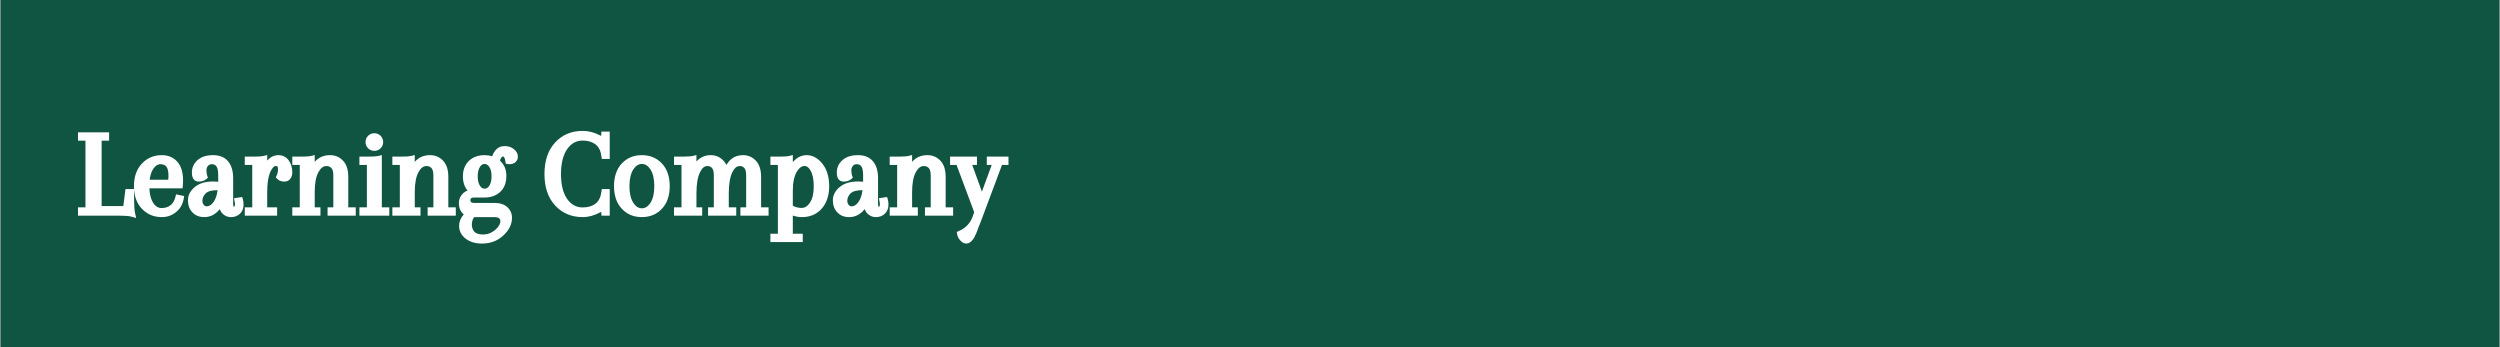 <svg version="1.0" preserveAspectRatio="xMidYMid meet" height="529" viewBox="0 0 2856 396.75" zoomAndPan="magnify" width="3808" xmlns:xlink="http://www.w3.org/1999/xlink" xmlns="http://www.w3.org/2000/svg"><rect x="0" y="0" width="2856" height="396.75" fill="#808080" stroke="none"/><defs><g></g><clipPath id="ec94d3bc2f"><path clip-rule="nonzero" d="M 0.898 0 L 2855.102 0 L 2855.102 396.5 L 0.898 396.5 Z M 0.898 0"></path></clipPath></defs><g clip-path="url(#ec94d3bc2f)"><path fill-rule="nonzero" fill-opacity="1" d="M 0.898 0 L 2855.102 0 L 2855.102 396.5 L 0.898 396.5 Z M 0.898 0" fill="#ffffff"></path><path fill-rule="nonzero" fill-opacity="1" d="M 0.898 0 L 2855.102 0 L 2855.102 396.5 L 0.898 396.5 Z M 0.898 0" fill="#105541"></path></g><g fill-opacity="1" fill="#ffffff"><g transform="translate(87.695, 242.849)"><g><path d="M 1.406 0 L 1.406 -6.016 L 9.938 -6.016 L 9.938 -82.125 L 1.406 -82.125 L 1.406 -91.641 L 36.938 -91.641 L 36.938 -82.125 L 28.406 -82.125 L 28.406 -7.422 L 52.75 -7.422 C 52.844 -7.422 52.938 -7.422 53.031 -7.422 C 53.125 -7.422 53.172 -7.422 53.172 -7.422 L 53.859 -12.594 L 55.266 -23.781 L 55.688 -26.859 L 65.469 -26.859 L 65.469 -16.781 C 65.469 -12.863 65.562 -9.438 65.75 -6.5 C 65.938 -3.562 66.219 -1.207 66.594 0.562 L 67.859 6.156 L 62.266 4.609 C 59.648 3.867 54.797 3.5 47.703 3.5 L 1.406 3.5 Z M 1.406 0"></path></g></g></g><g fill-opacity="1" fill="#ffffff"><g transform="translate(150.931, 242.849)"><g><path d="M 33.859 -65.609 C 41.316 -65.609 47.285 -63.047 51.766 -57.922 C 56.055 -52.973 58.203 -45.93 58.203 -36.797 C 58.203 -35.859 58.176 -34.898 58.125 -33.922 C 58.082 -32.941 58.016 -31.941 57.922 -30.922 L 57.641 -27.703 L 19.734 -27.703 C 20.004 -20.703 21.422 -15.195 23.984 -11.188 C 26.555 -7.176 29.754 -5.172 33.578 -5.172 C 37.773 -5.172 41.18 -6.242 43.797 -8.391 C 44.16 -8.672 44.531 -8.973 44.906 -9.297 C 45.281 -9.629 45.609 -9.977 45.891 -10.344 C 46.172 -10.719 46.445 -11.113 46.719 -11.531 C 47 -11.957 47.281 -12.406 47.562 -12.875 C 47.844 -13.344 48.078 -13.832 48.266 -14.344 C 48.453 -14.852 48.641 -15.383 48.828 -15.938 C 49.016 -16.5 49.203 -17.062 49.391 -17.625 L 50.219 -20.844 L 53.438 -20.141 L 56.109 -19.594 L 59.453 -18.891 L 58.906 -15.531 C 57.594 -9 54.562 -3.914 49.812 -0.281 C 45.238 3.352 39.922 5.172 33.859 5.172 C 24.711 5.172 17.109 1.953 11.047 -4.484 C 5.078 -10.816 2.094 -19.367 2.094 -30.141 C 2.094 -40.922 5.125 -49.531 11.188 -55.969 C 17.25 -62.395 24.805 -65.609 33.859 -65.609 Z M 41.547 -41.547 C 41.547 -46.68 40.801 -50.25 39.312 -52.25 C 37.82 -54.258 35.441 -55.266 32.172 -55.266 C 29.191 -55.266 26.488 -53.445 24.062 -49.812 C 23.781 -49.344 23.5 -48.875 23.219 -48.406 C 22.945 -47.938 22.691 -47.422 22.453 -46.859 C 22.223 -46.305 22.016 -45.75 21.828 -45.188 C 21.641 -44.625 21.453 -44.039 21.266 -43.438 C 21.078 -42.832 20.91 -42.203 20.766 -41.547 C 20.629 -40.898 20.488 -40.25 20.344 -39.594 C 20.207 -38.938 20.141 -38.238 20.141 -37.5 L 41.266 -37.5 C 41.453 -39.082 41.547 -40.43 41.547 -41.547 Z M 41.547 -41.547"></path></g></g></g><g fill-opacity="1" fill="#ffffff"><g transform="translate(212.629, 242.849)"><g><path d="M 36.656 -35.25 L 36.656 -42.391 C 36.656 -47.242 36.047 -50.602 34.828 -52.469 C 33.617 -54.332 31.848 -55.266 29.516 -55.266 C 29.055 -55.266 28.641 -55.238 28.266 -55.188 C 27.891 -55.145 27.562 -55.078 27.281 -54.984 C 27 -54.891 26.719 -54.75 26.438 -54.562 C 26.156 -54.375 25.898 -54.188 25.672 -54 C 25.441 -53.812 25.234 -53.625 25.047 -53.438 C 24.391 -52.695 23.922 -51.906 23.641 -51.062 C 23.359 -50.227 23.219 -49.297 23.219 -48.266 C 23.219 -45.836 23.5 -43.832 24.062 -42.25 L 24.906 -40.016 L 23.219 -38.328 C 22.008 -37.305 20.656 -36.562 19.156 -36.094 C 17.664 -35.625 16.035 -35.391 14.266 -35.391 C 12.867 -35.391 11.613 -35.719 10.5 -36.375 C 7.883 -37.957 6.578 -41.082 6.578 -45.75 C 6.578 -51.344 8.77 -56.098 13.156 -60.016 C 17.445 -63.742 23.32 -65.609 30.781 -65.609 C 38.238 -65.609 43.926 -63.301 47.844 -58.688 C 51.758 -54.07 53.719 -47.566 53.719 -39.172 L 53.719 -10.5 C 53.719 -9.75 53.766 -9.047 53.859 -8.391 C 53.953 -7.742 54.047 -7.281 54.141 -7 C 54.234 -6.719 54.328 -6.531 54.422 -6.438 C 54.609 -6.438 54.844 -6.625 55.125 -7 C 55.594 -7.551 55.828 -8.203 55.828 -8.953 C 55.828 -10.348 55.688 -11.609 55.406 -12.734 L 54.703 -16.375 L 58.344 -16.922 L 61 -17.344 L 64.078 -17.766 L 64.922 -14.688 C 65.379 -13.008 65.609 -11.191 65.609 -9.234 C 65.609 -4.848 64.258 -1.348 61.562 1.266 C 58.852 3.867 55.398 5.172 51.203 5.172 C 49.055 5.172 47.051 4.703 45.188 3.766 C 43.32 2.836 41.738 1.535 40.438 -0.141 C 40.062 -0.703 39.688 -1.332 39.312 -2.031 C 38.938 -2.727 38.609 -3.359 38.328 -3.922 C 37.773 -3.172 37.219 -2.492 36.656 -1.891 C 36.094 -1.285 35.488 -0.703 34.844 -0.141 C 30.738 3.398 26.023 5.172 20.703 5.172 C 15.109 5.172 10.633 3.398 7.281 -0.141 C 3.82 -3.68 2.094 -8.297 2.094 -13.984 C 2.094 -19.773 4.707 -24.859 9.938 -29.234 C 14.969 -33.43 22.008 -35.531 31.062 -35.531 C 32.363 -35.531 34.227 -35.438 36.656 -35.25 Z M 23.781 -7.141 C 26.488 -7.141 29.055 -8.863 31.484 -12.312 C 33.723 -15.477 35.211 -19.91 35.953 -25.609 C 29.422 -25.609 24.898 -24.395 22.391 -21.969 C 19.867 -19.445 18.609 -16.648 18.609 -13.578 C 18.609 -13.297 18.609 -13.016 18.609 -12.734 C 18.609 -12.453 18.629 -12.191 18.672 -11.953 C 18.723 -11.723 18.797 -11.488 18.891 -11.25 C 18.984 -11.02 19.078 -10.789 19.172 -10.562 C 19.266 -10.332 19.359 -10.125 19.453 -9.938 C 19.547 -9.75 19.66 -9.562 19.797 -9.375 C 19.93 -9.188 20.047 -9 20.141 -8.812 C 20.703 -8.156 21.238 -7.711 21.75 -7.484 C 22.27 -7.254 22.945 -7.141 23.781 -7.141 Z M 23.781 -7.141"></path></g></g></g><g fill-opacity="1" fill="#ffffff"><g transform="translate(276.845, 242.849)"><g><path d="M 53.031 -59.594 C 55.727 -55.863 57.078 -51.297 57.078 -45.891 C 57.078 -42.898 56.258 -40.398 54.625 -38.391 C 53 -36.391 50.738 -35.391 47.844 -35.391 C 46.352 -35.391 44.906 -35.645 43.5 -36.156 C 42.102 -36.676 40.895 -37.445 39.875 -38.469 L 38.188 -40.297 L 39.172 -42.391 C 39.734 -43.516 40.129 -44.656 40.359 -45.812 C 40.598 -46.977 40.719 -48.125 40.719 -49.25 C 40.719 -51.02 40.551 -52.113 40.219 -52.531 C 39.895 -52.957 39.172 -53.172 38.047 -53.172 C 36.086 -53.172 34.082 -50.977 32.031 -46.594 C 31.852 -46.031 31.625 -45.469 31.344 -44.906 C 29.383 -39.688 28.406 -32.41 28.406 -23.078 L 28.406 -6.016 L 39.734 -6.016 L 39.734 3.5 L 2.797 3.5 L 2.797 -6.016 L 11.328 -6.016 L 11.328 -54.422 L 2.797 -54.422 L 2.797 -63.938 L 13.156 -63.938 C 18.469 -63.938 22.102 -64.172 24.062 -64.641 L 28.406 -65.75 L 28.406 -59.312 L 28.953 -60.016 C 32.504 -63.742 36.609 -65.609 41.266 -65.609 C 46.117 -65.609 50.039 -63.602 53.031 -59.594 Z M 53.031 -59.594"></path></g></g></g><g fill-opacity="1" fill="#ffffff"><g transform="translate(331.128, 242.849)"><g><path d="M 66.734 -40.859 L 66.734 -6.016 L 75.266 -6.016 L 75.266 3.5 L 43.094 3.5 L 43.094 -6.016 L 49.672 -6.016 L 49.672 -42.672 C 49.672 -46.492 48.922 -49.242 47.422 -50.922 C 46.023 -52.422 44.113 -53.172 41.688 -53.172 C 38.238 -53.172 35.254 -50.883 32.734 -46.312 C 29.848 -41.176 28.406 -33.523 28.406 -23.359 L 28.406 -6.016 L 34.969 -6.016 L 34.969 3.5 L 2.797 3.5 L 2.797 -6.016 L 11.328 -6.016 L 11.328 -54.422 L 2.797 -54.422 L 2.797 -63.938 L 13.156 -63.938 C 18.469 -63.938 22.102 -64.172 24.062 -64.641 L 28.406 -65.75 L 28.406 -57.922 C 32.781 -63.047 38.609 -65.609 45.891 -65.609 C 51.766 -65.609 56.707 -63.508 60.719 -59.312 C 64.727 -55.125 66.734 -48.973 66.734 -40.859 Z M 66.734 -40.859"></path></g></g></g><g fill-opacity="1" fill="#ffffff"><g transform="translate(407.795, 242.849)"><g><path d="M 11.328 -6.016 L 11.328 -54.422 L 2.797 -54.422 L 2.797 -63.938 L 13.156 -63.938 C 18.469 -63.938 22.102 -64.172 24.062 -64.641 L 28.406 -65.75 L 28.406 -6.016 L 36.938 -6.016 L 36.938 3.5 L 2.797 3.5 L 2.797 -6.016 Z M 12.734 -73.453 C 10.773 -75.41 9.797 -77.785 9.797 -80.578 C 9.797 -83.379 10.773 -85.758 12.734 -87.719 C 14.691 -89.676 17.066 -90.656 19.859 -90.656 C 21.266 -90.656 22.57 -90.398 23.781 -89.891 C 25 -89.379 26.07 -88.656 27 -87.719 C 27.656 -87.062 28.191 -86.359 28.609 -85.609 C 29.023 -84.867 29.348 -84.078 29.578 -83.234 C 29.816 -82.398 29.938 -81.52 29.938 -80.594 C 29.938 -77.789 28.957 -75.41 27 -73.453 C 25.039 -71.492 22.66 -70.516 19.859 -70.516 C 17.066 -70.516 14.691 -71.492 12.734 -73.453 Z M 12.734 -73.453"></path></g></g></g><g fill-opacity="1" fill="#ffffff"><g transform="translate(445.429, 242.849)"><g><path d="M 66.734 -40.859 L 66.734 -6.016 L 75.266 -6.016 L 75.266 3.5 L 43.094 3.5 L 43.094 -6.016 L 49.672 -6.016 L 49.672 -42.672 C 49.672 -46.492 48.922 -49.242 47.422 -50.922 C 46.023 -52.422 44.113 -53.172 41.688 -53.172 C 38.238 -53.172 35.254 -50.883 32.734 -46.312 C 29.848 -41.176 28.406 -33.523 28.406 -23.359 L 28.406 -6.016 L 34.969 -6.016 L 34.969 3.5 L 2.797 3.5 L 2.797 -6.016 L 11.328 -6.016 L 11.328 -54.422 L 2.797 -54.422 L 2.797 -63.938 L 13.156 -63.938 C 18.469 -63.938 22.102 -64.172 24.062 -64.641 L 28.406 -65.75 L 28.406 -57.922 C 32.781 -63.047 38.609 -65.609 45.891 -65.609 C 51.766 -65.609 56.707 -63.508 60.719 -59.312 C 64.727 -55.125 66.734 -48.973 66.734 -40.859 Z M 66.734 -40.859"></path></g></g></g><g fill-opacity="1" fill="#ffffff"><g transform="translate(522.096, 242.849)"><g><path d="M 59.453 -55.266 L 58.344 -55.406 L 55.688 -55.828 L 55.266 -58.344 C 54.703 -62.164 53.77 -64.078 52.469 -64.078 C 51.906 -64.078 51.273 -63.633 50.578 -62.75 C 49.879 -61.863 49.391 -60.719 49.109 -59.312 C 53.953 -54.938 56.375 -49.156 56.375 -41.969 C 56.375 -34.133 54.047 -28.023 49.391 -23.641 C 44.723 -19.348 38.754 -17.203 31.484 -17.203 L 19.031 -17.203 C 18.188 -17.203 17.484 -17.062 16.922 -16.781 C 16.648 -16.695 16.375 -16.562 16.094 -16.375 C 15.531 -15.719 15.25 -14.969 15.25 -14.125 C 15.25 -13.289 15.531 -12.547 16.094 -11.891 C 16.738 -11.328 17.719 -11.047 19.031 -11.047 L 42.391 -11.047 C 48.922 -11.047 53.91 -9.461 57.359 -6.297 C 60.992 -3.035 62.812 1.066 62.812 6.016 C 62.812 9.648 61.973 13.172 60.297 16.578 C 58.617 19.984 56.148 23.176 52.891 26.156 C 49.617 29.238 45.93 31.547 41.828 33.078 C 37.723 34.617 33.297 35.391 28.547 35.391 C 21.078 35.391 14.922 33.57 10.078 29.938 C 4.941 26.02 2.375 21.078 2.375 15.109 C 2.375 10.535 4.145 6.195 7.688 2.094 C 6.57 1.164 5.641 0.141 4.891 -0.984 C 3.023 -3.68 2.094 -6.941 2.094 -10.766 C 2.094 -14.773 3.492 -18.32 6.297 -21.406 C 7.879 -23.082 9.789 -24.344 12.031 -25.188 C 8.488 -29.383 6.719 -34.789 6.719 -41.406 C 6.719 -45.051 7.301 -48.363 8.469 -51.344 C 9.633 -54.332 11.379 -56.945 13.703 -59.188 C 15.941 -61.32 18.578 -62.926 21.609 -64 C 24.641 -65.07 27.93 -65.609 31.484 -65.609 C 34.555 -65.609 37.445 -65.191 40.156 -64.359 C 41.082 -66.973 42.297 -69.211 43.797 -71.078 C 46.492 -74.336 50.082 -75.969 54.562 -75.969 C 56.52 -75.969 58.383 -75.688 60.156 -75.125 C 61.926 -74.57 63.516 -73.688 64.922 -72.469 C 67.992 -70.039 69.531 -67.242 69.531 -64.078 C 69.531 -61.367 68.617 -59.223 66.797 -57.641 C 64.984 -56.055 62.676 -55.266 59.875 -55.266 Z M 42.391 5.172 L 19.594 5.172 C 17.812 7.691 16.922 10.445 16.922 13.438 C 16.922 16.883 17.898 19.727 19.859 21.969 C 20.797 22.895 22.078 23.641 23.703 24.203 C 25.336 24.766 27.414 25.047 29.938 25.047 C 34.977 25.047 39.551 23.273 43.656 19.734 C 47.57 16.367 49.531 13.008 49.531 9.656 C 49.531 8.438 49.062 7.41 48.125 6.578 C 47.008 5.641 45.098 5.172 42.391 5.172 Z M 23.641 -41.406 C 23.641 -36.75 24.523 -33.113 26.297 -30.5 C 27.703 -28.352 29.43 -27.281 31.484 -27.281 C 33.535 -27.281 35.305 -28.352 36.797 -30.5 C 37.629 -31.707 38.281 -33.223 38.75 -35.047 C 39.219 -36.867 39.453 -38.988 39.453 -41.406 C 39.453 -46.07 38.566 -49.711 36.797 -52.328 C 35.305 -54.473 33.535 -55.547 31.484 -55.547 C 30.828 -55.547 30.219 -55.453 29.656 -55.266 C 29.102 -55.078 28.547 -54.75 27.984 -54.281 C 27.422 -53.812 26.859 -53.16 26.297 -52.328 C 25.461 -51.109 24.812 -49.586 24.344 -47.766 C 23.875 -45.953 23.641 -43.832 23.641 -41.406 Z M 23.641 -41.406"></path></g></g></g><g fill-opacity="1" fill="#ffffff"><g transform="translate(585.613, 242.849)"><g></g></g></g><g fill-opacity="1" fill="#ffffff"><g transform="translate(620.589, 242.849)"><g><path d="M 66.312 0.281 L 66.172 -0.844 C 65.797 -0.656 65.426 -0.469 65.062 -0.281 C 58.438 3.352 51.766 5.172 45.047 5.172 C 32.266 5.172 21.773 0.742 13.578 -8.109 C 5.461 -16.879 1.406 -28.844 1.406 -44 C 1.406 -59.156 5.414 -71.117 13.438 -79.891 C 21.551 -88.836 32.086 -93.312 45.047 -93.312 C 51.672 -93.312 58.25 -91.633 64.781 -88.281 C 65.332 -88 65.797 -87.766 66.172 -87.578 L 66.312 -89.125 L 66.453 -92.484 L 75.969 -92.484 L 75.969 -61.281 L 66.875 -61.281 L 66.453 -64.359 C 65.711 -70.516 63.473 -75.035 59.734 -77.922 C 55.91 -80.816 51.016 -82.266 45.047 -82.266 C 37.773 -82.266 31.898 -79.047 27.422 -72.609 C 22.66 -65.711 20.281 -56.156 20.281 -43.938 C 20.281 -31.719 22.66 -22.203 27.422 -15.391 C 31.992 -9.047 37.867 -5.875 45.047 -5.875 C 51.016 -5.875 55.91 -7.32 59.734 -10.219 C 63.473 -13.102 65.711 -17.625 66.453 -23.781 L 66.875 -26.859 L 75.969 -26.859 L 75.969 3.5 L 66.594 3.5 Z M 66.312 0.281"></path></g></g></g><g fill-opacity="1" fill="#ffffff"><g transform="translate(699.355, 242.849)"><g><path d="M 2.094 -30.219 C 2.094 -35.531 2.816 -40.352 4.266 -44.688 C 5.711 -49.031 7.906 -52.785 10.844 -55.953 C 13.781 -59.129 17.18 -61.531 21.047 -63.156 C 24.922 -64.789 29.191 -65.609 33.859 -65.609 C 43.273 -65.609 50.969 -62.395 56.938 -55.969 C 62.812 -49.625 65.75 -41.039 65.75 -30.219 C 65.75 -19.395 62.812 -10.816 56.938 -4.484 C 50.969 1.953 43.273 5.172 33.859 5.172 C 24.441 5.172 16.789 1.953 10.906 -4.484 C 5.031 -10.816 2.094 -19.395 2.094 -30.219 Z M 19.734 -30.219 C 19.734 -22.008 21.223 -15.617 24.203 -11.047 C 26.91 -6.941 30.148 -4.891 33.922 -4.891 C 37.703 -4.891 40.945 -6.941 43.656 -11.047 C 46.633 -15.617 48.125 -22.008 48.125 -30.219 C 48.125 -38.426 46.633 -44.816 43.656 -49.391 C 40.945 -53.492 37.703 -55.547 33.922 -55.547 C 30.148 -55.547 26.91 -53.492 24.203 -49.391 C 21.223 -44.816 19.734 -38.426 19.734 -30.219 Z M 19.734 -30.219"></path></g></g></g><g fill-opacity="1" fill="#ffffff"><g transform="translate(767.208, 242.849)"><g><path d="M 102.266 -40.859 L 102.266 -6.016 L 110.812 -6.016 L 110.812 3.5 L 78.625 3.5 L 78.625 -6.016 L 85.203 -6.016 L 85.203 -42.672 C 85.203 -46.586 84.504 -49.336 83.109 -50.922 C 81.891 -52.422 80.113 -53.172 77.781 -53.172 C 77.133 -53.172 76.504 -53.078 75.891 -52.891 C 75.285 -52.703 74.68 -52.422 74.078 -52.047 C 73.473 -51.672 72.891 -51.156 72.328 -50.5 C 71.766 -49.852 71.16 -49.062 70.516 -48.125 C 70.141 -47.469 69.766 -46.77 69.391 -46.031 C 68.086 -43.414 67.086 -40.055 66.391 -35.953 C 65.691 -31.848 65.344 -27.094 65.344 -21.688 L 65.344 -6.016 L 73.875 -6.016 L 73.875 3.5 L 41.688 3.5 L 41.688 -6.016 L 48.266 -6.016 L 48.266 -42.672 C 48.266 -46.586 47.566 -49.336 46.172 -50.922 C 44.953 -52.422 43.18 -53.172 40.859 -53.172 C 39.266 -53.172 37.789 -52.633 36.438 -51.562 C 35.094 -50.488 33.766 -48.645 32.453 -46.031 C 29.754 -40.531 28.406 -32.414 28.406 -21.688 L 28.406 -6.016 L 34.969 -6.016 L 34.969 3.5 L 2.797 3.5 L 2.797 -6.016 L 11.328 -6.016 L 11.328 -54.422 L 2.797 -54.422 L 2.797 -63.938 L 13.156 -63.938 C 18.469 -63.938 22.102 -64.172 24.062 -64.641 L 28.406 -65.75 L 28.406 -58.344 C 30.551 -60.77 33 -62.586 35.75 -63.797 C 38.5 -65.004 41.504 -65.609 44.766 -65.609 C 50.18 -65.609 54.895 -63.648 58.906 -59.734 C 59.094 -59.547 59.254 -59.359 59.391 -59.172 C 59.523 -58.992 59.688 -58.812 59.875 -58.625 C 60.062 -58.438 60.223 -58.25 60.359 -58.062 C 60.504 -57.875 60.645 -57.688 60.781 -57.5 C 60.926 -57.312 61.066 -57.098 61.203 -56.859 C 61.348 -56.629 61.488 -56.422 61.625 -56.234 C 61.77 -56.055 61.91 -55.848 62.047 -55.609 C 62.191 -55.379 62.305 -55.172 62.391 -54.984 C 62.484 -54.797 62.578 -54.609 62.672 -54.422 C 66.961 -61.879 73.305 -65.609 81.703 -65.609 C 87.391 -65.609 92.238 -63.508 96.25 -59.312 C 100.258 -55.125 102.266 -48.973 102.266 -40.859 Z M 102.266 -40.859"></path></g></g></g><g fill-opacity="1" fill="#ffffff"><g transform="translate(879.411, 242.849)"><g><path d="M 9.234 24.203 L 9.234 -54.422 L 0.703 -54.422 L 0.703 -63.938 L 11.047 -63.938 C 16.367 -63.938 20.008 -64.172 21.969 -64.641 L 26.297 -65.75 L 26.297 -57.641 C 26.859 -58.297 27.422 -58.898 27.984 -59.453 C 32.18 -63.555 36.891 -65.609 42.109 -65.609 C 45.648 -65.609 48.957 -64.723 52.031 -62.953 C 55.113 -61.18 57.914 -58.66 60.438 -55.391 C 62.957 -52.129 64.82 -48.352 66.031 -44.062 C 67.25 -39.781 67.859 -35.07 67.859 -29.938 C 67.766 -19.301 64.914 -10.816 59.312 -4.484 C 53.531 1.953 46.023 5.172 36.797 5.172 C 33.066 5.172 29.566 4.566 26.297 3.359 L 26.297 24.203 L 37.641 24.203 L 37.641 33.719 L 0.703 33.719 L 0.703 24.203 Z M 46.594 -47.984 C 44.633 -51.523 42.254 -53.297 39.453 -53.297 C 38.797 -53.297 38.141 -53.18 37.484 -52.953 C 36.836 -52.723 36.164 -52.375 35.469 -51.906 C 34.77 -51.438 34.02 -50.758 33.219 -49.875 C 32.426 -48.988 31.66 -47.941 30.922 -46.734 C 29.43 -44.305 28.285 -41.25 27.484 -37.562 C 26.691 -33.875 26.297 -29.609 26.297 -24.766 L 26.297 -7.828 C 29.379 -6.148 32.738 -5.312 36.375 -5.312 C 40.008 -5.312 43.133 -7.27 45.75 -11.188 C 48.727 -15.57 50.219 -21.727 50.219 -29.656 C 50.219 -37.676 49.008 -43.785 46.594 -47.984 Z M 46.594 -47.984"></path></g></g></g><g fill-opacity="1" fill="#ffffff"><g transform="translate(949.363, 242.849)"><g><path d="M 36.656 -35.25 L 36.656 -42.391 C 36.656 -47.242 36.047 -50.602 34.828 -52.469 C 33.617 -54.332 31.848 -55.266 29.516 -55.266 C 29.055 -55.266 28.641 -55.238 28.266 -55.188 C 27.891 -55.145 27.562 -55.078 27.281 -54.984 C 27 -54.891 26.719 -54.75 26.438 -54.562 C 26.156 -54.375 25.898 -54.188 25.672 -54 C 25.441 -53.812 25.234 -53.625 25.047 -53.438 C 24.391 -52.695 23.922 -51.906 23.641 -51.062 C 23.359 -50.227 23.219 -49.297 23.219 -48.266 C 23.219 -45.836 23.5 -43.832 24.062 -42.25 L 24.906 -40.016 L 23.219 -38.328 C 22.008 -37.305 20.656 -36.562 19.156 -36.094 C 17.664 -35.625 16.035 -35.391 14.266 -35.391 C 12.867 -35.391 11.613 -35.719 10.5 -36.375 C 7.883 -37.957 6.578 -41.082 6.578 -45.75 C 6.578 -51.344 8.77 -56.098 13.156 -60.016 C 17.445 -63.742 23.32 -65.609 30.781 -65.609 C 38.238 -65.609 43.926 -63.301 47.844 -58.688 C 51.758 -54.07 53.719 -47.566 53.719 -39.172 L 53.719 -10.5 C 53.719 -9.75 53.766 -9.047 53.859 -8.391 C 53.953 -7.742 54.047 -7.281 54.141 -7 C 54.234 -6.719 54.328 -6.531 54.422 -6.438 C 54.609 -6.438 54.844 -6.625 55.125 -7 C 55.594 -7.551 55.828 -8.203 55.828 -8.953 C 55.828 -10.348 55.688 -11.609 55.406 -12.734 L 54.703 -16.375 L 58.344 -16.922 L 61 -17.344 L 64.078 -17.766 L 64.922 -14.688 C 65.379 -13.008 65.609 -11.191 65.609 -9.234 C 65.609 -4.848 64.258 -1.348 61.562 1.266 C 58.852 3.867 55.398 5.172 51.203 5.172 C 49.055 5.172 47.051 4.703 45.188 3.766 C 43.32 2.836 41.738 1.535 40.438 -0.141 C 40.062 -0.703 39.688 -1.332 39.312 -2.031 C 38.938 -2.727 38.609 -3.359 38.328 -3.922 C 37.773 -3.172 37.219 -2.492 36.656 -1.891 C 36.094 -1.285 35.488 -0.703 34.844 -0.141 C 30.738 3.398 26.023 5.172 20.703 5.172 C 15.109 5.172 10.633 3.398 7.281 -0.141 C 3.82 -3.68 2.094 -8.297 2.094 -13.984 C 2.094 -19.773 4.707 -24.859 9.938 -29.234 C 14.969 -33.43 22.008 -35.531 31.062 -35.531 C 32.363 -35.531 34.227 -35.438 36.656 -35.25 Z M 23.781 -7.141 C 26.488 -7.141 29.055 -8.863 31.484 -12.312 C 33.723 -15.477 35.211 -19.91 35.953 -25.609 C 29.422 -25.609 24.898 -24.395 22.391 -21.969 C 19.867 -19.445 18.609 -16.648 18.609 -13.578 C 18.609 -13.297 18.609 -13.016 18.609 -12.734 C 18.609 -12.453 18.629 -12.191 18.672 -11.953 C 18.723 -11.723 18.797 -11.488 18.891 -11.25 C 18.984 -11.02 19.078 -10.789 19.172 -10.562 C 19.266 -10.332 19.359 -10.125 19.453 -9.938 C 19.547 -9.75 19.66 -9.562 19.797 -9.375 C 19.93 -9.188 20.047 -9 20.141 -8.812 C 20.703 -8.156 21.238 -7.711 21.75 -7.484 C 22.27 -7.254 22.945 -7.141 23.781 -7.141 Z M 23.781 -7.141"></path></g></g></g><g fill-opacity="1" fill="#ffffff"><g transform="translate(1013.579, 242.849)"><g><path d="M 66.734 -40.859 L 66.734 -6.016 L 75.266 -6.016 L 75.266 3.5 L 43.094 3.5 L 43.094 -6.016 L 49.672 -6.016 L 49.672 -42.672 C 49.672 -46.492 48.922 -49.242 47.422 -50.922 C 46.023 -52.422 44.113 -53.172 41.688 -53.172 C 38.238 -53.172 35.254 -50.883 32.734 -46.312 C 29.848 -41.176 28.406 -33.523 28.406 -23.359 L 28.406 -6.016 L 34.969 -6.016 L 34.969 3.5 L 2.797 3.5 L 2.797 -6.016 L 11.328 -6.016 L 11.328 -54.422 L 2.797 -54.422 L 2.797 -63.938 L 13.156 -63.938 C 18.469 -63.938 22.102 -64.172 24.062 -64.641 L 28.406 -65.75 L 28.406 -57.922 C 32.781 -63.047 38.609 -65.609 45.891 -65.609 C 51.766 -65.609 56.707 -63.508 60.719 -59.312 C 64.727 -55.125 66.734 -48.973 66.734 -40.859 Z M 66.734 -40.859"></path></g></g></g><g fill-opacity="1" fill="#ffffff"><g transform="translate(1090.247, 242.849)"><g><path d="M 40.578 -63.938 L 61.844 -63.938 L 61.844 -54.422 L 54.422 -54.422 L 30.359 9.938 C 29.984 10.863 29.473 12.164 28.828 13.844 L 27.281 17.625 C 27 18.562 26.578 19.727 26.016 21.125 C 25.742 21.875 25.488 22.523 25.25 23.078 C 25.02 23.641 24.812 24.156 24.625 24.625 C 24.438 25 24.203 25.441 23.922 25.953 C 23.641 26.461 23.406 27 23.219 27.562 C 22.852 28.219 22.504 28.82 22.172 29.375 C 21.848 29.938 21.473 30.453 21.047 30.922 C 20.629 31.391 20.191 31.898 19.734 32.453 C 17.859 34.41 15.758 35.391 13.438 35.391 C 11.102 35.391 8.863 34.18 6.719 31.766 C 4.758 29.617 3.594 27.285 3.219 24.766 L 2.797 22.109 L 5.312 20.984 C 12.875 17.723 18.051 12.312 20.844 4.75 L 22.672 -0.422 L 2.516 -54.422 L -4.891 -54.422 L -4.891 -63.938 L 25.875 -63.938 L 25.875 -54.422 L 20.422 -54.422 L 31.484 -23.922 L 42.672 -54.422 L 37.078 -54.422 L 37.078 -63.938 Z M 40.578 -63.938"></path></g></g></g></svg>